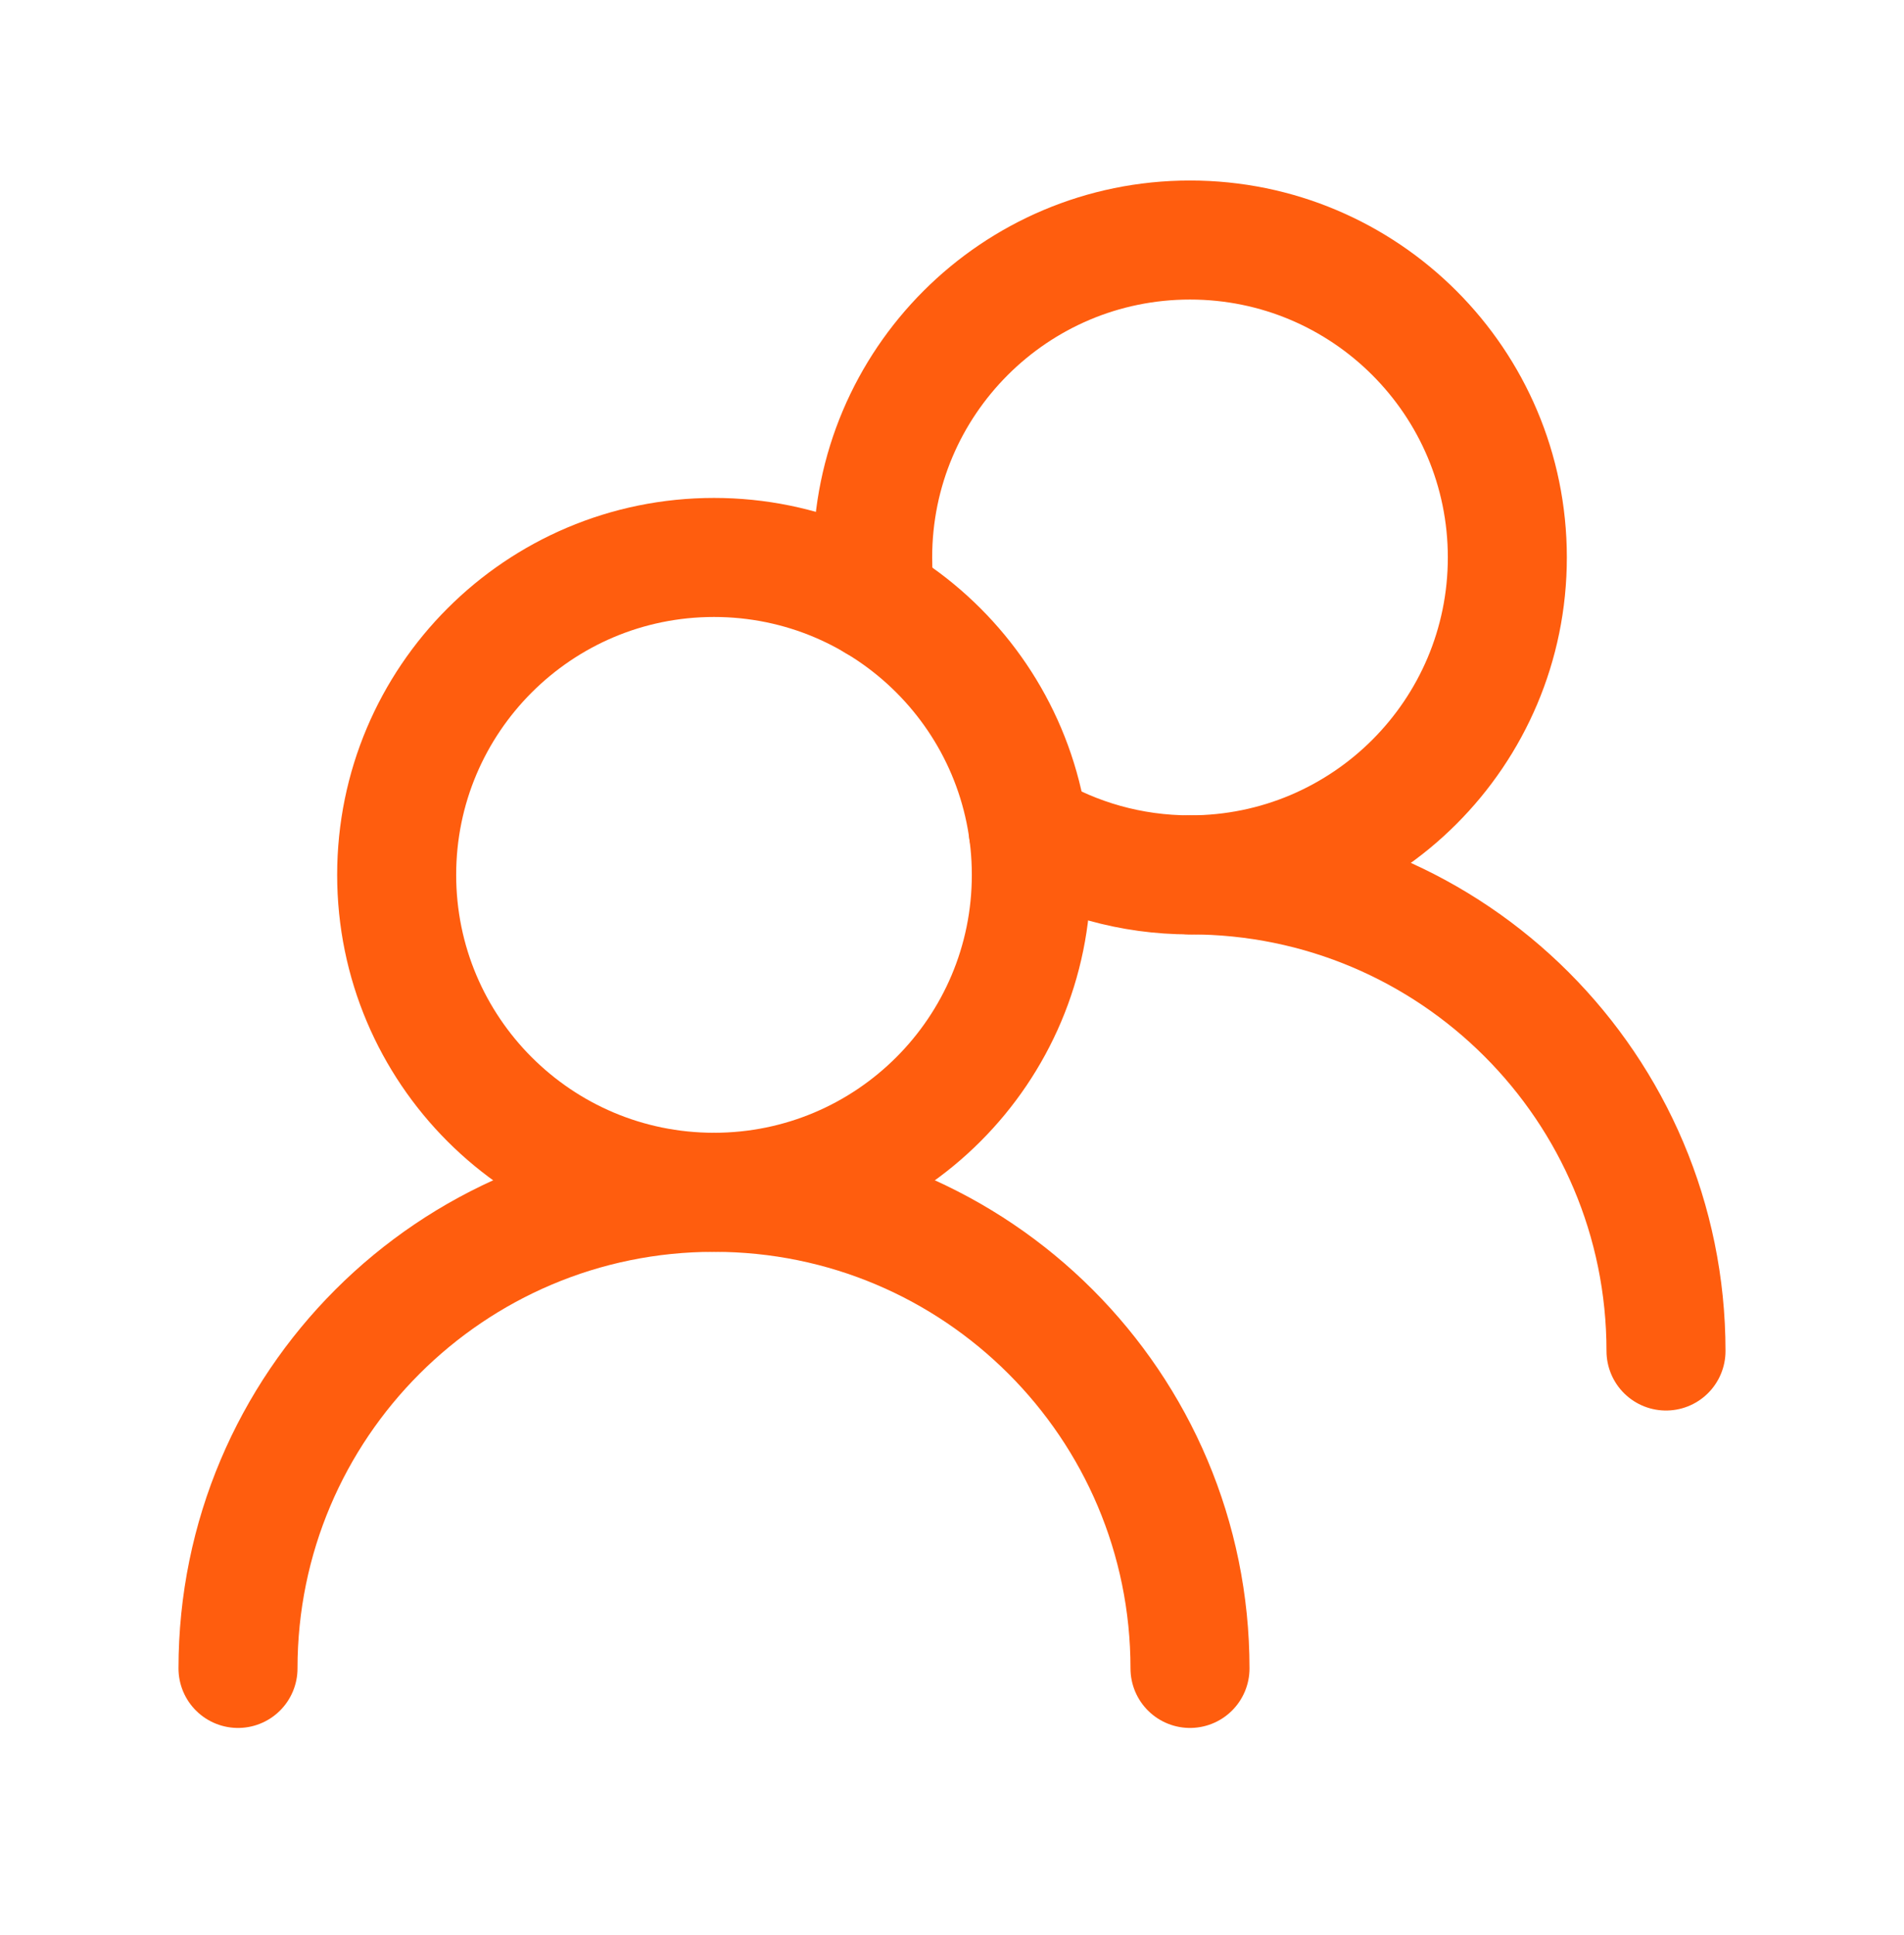 <svg width="63" height="64" viewBox="0 0 63 64" fill="none" xmlns="http://www.w3.org/2000/svg">
<path d="M34.125 28.94C34.125 23.141 29.424 18.44 23.625 18.44C17.826 18.44 13.125 23.141 13.125 28.94C13.125 34.739 17.826 39.44 23.625 39.44C29.424 39.44 34.125 34.739 34.125 28.94Z" stroke="#FF5D0E" stroke-width="3.938" stroke-linecap="round" stroke-linejoin="round"/>
<path d="M28.976 19.904C28.909 19.425 28.875 18.936 28.875 18.44C28.875 12.641 33.576 7.94 39.375 7.94C45.174 7.94 49.875 12.641 49.875 18.44C49.875 24.239 45.174 28.94 39.375 28.94C37.42 28.94 35.591 28.406 34.024 27.476" stroke="#FF5D0E" stroke-width="3.938" stroke-linecap="round" stroke-linejoin="round"/>
<path d="M39.375 55.19C39.375 46.491 32.324 39.44 23.625 39.44C14.927 39.44 7.875 46.491 7.875 55.19" stroke="#FF5D0E" stroke-width="3.938" stroke-linecap="round" stroke-linejoin="round"/>
<path d="M55.125 44.69C55.125 35.991 48.074 28.94 39.375 28.94" stroke="#FF5D0E" stroke-width="3.938" stroke-linecap="round" stroke-linejoin="round"/>
</svg>
